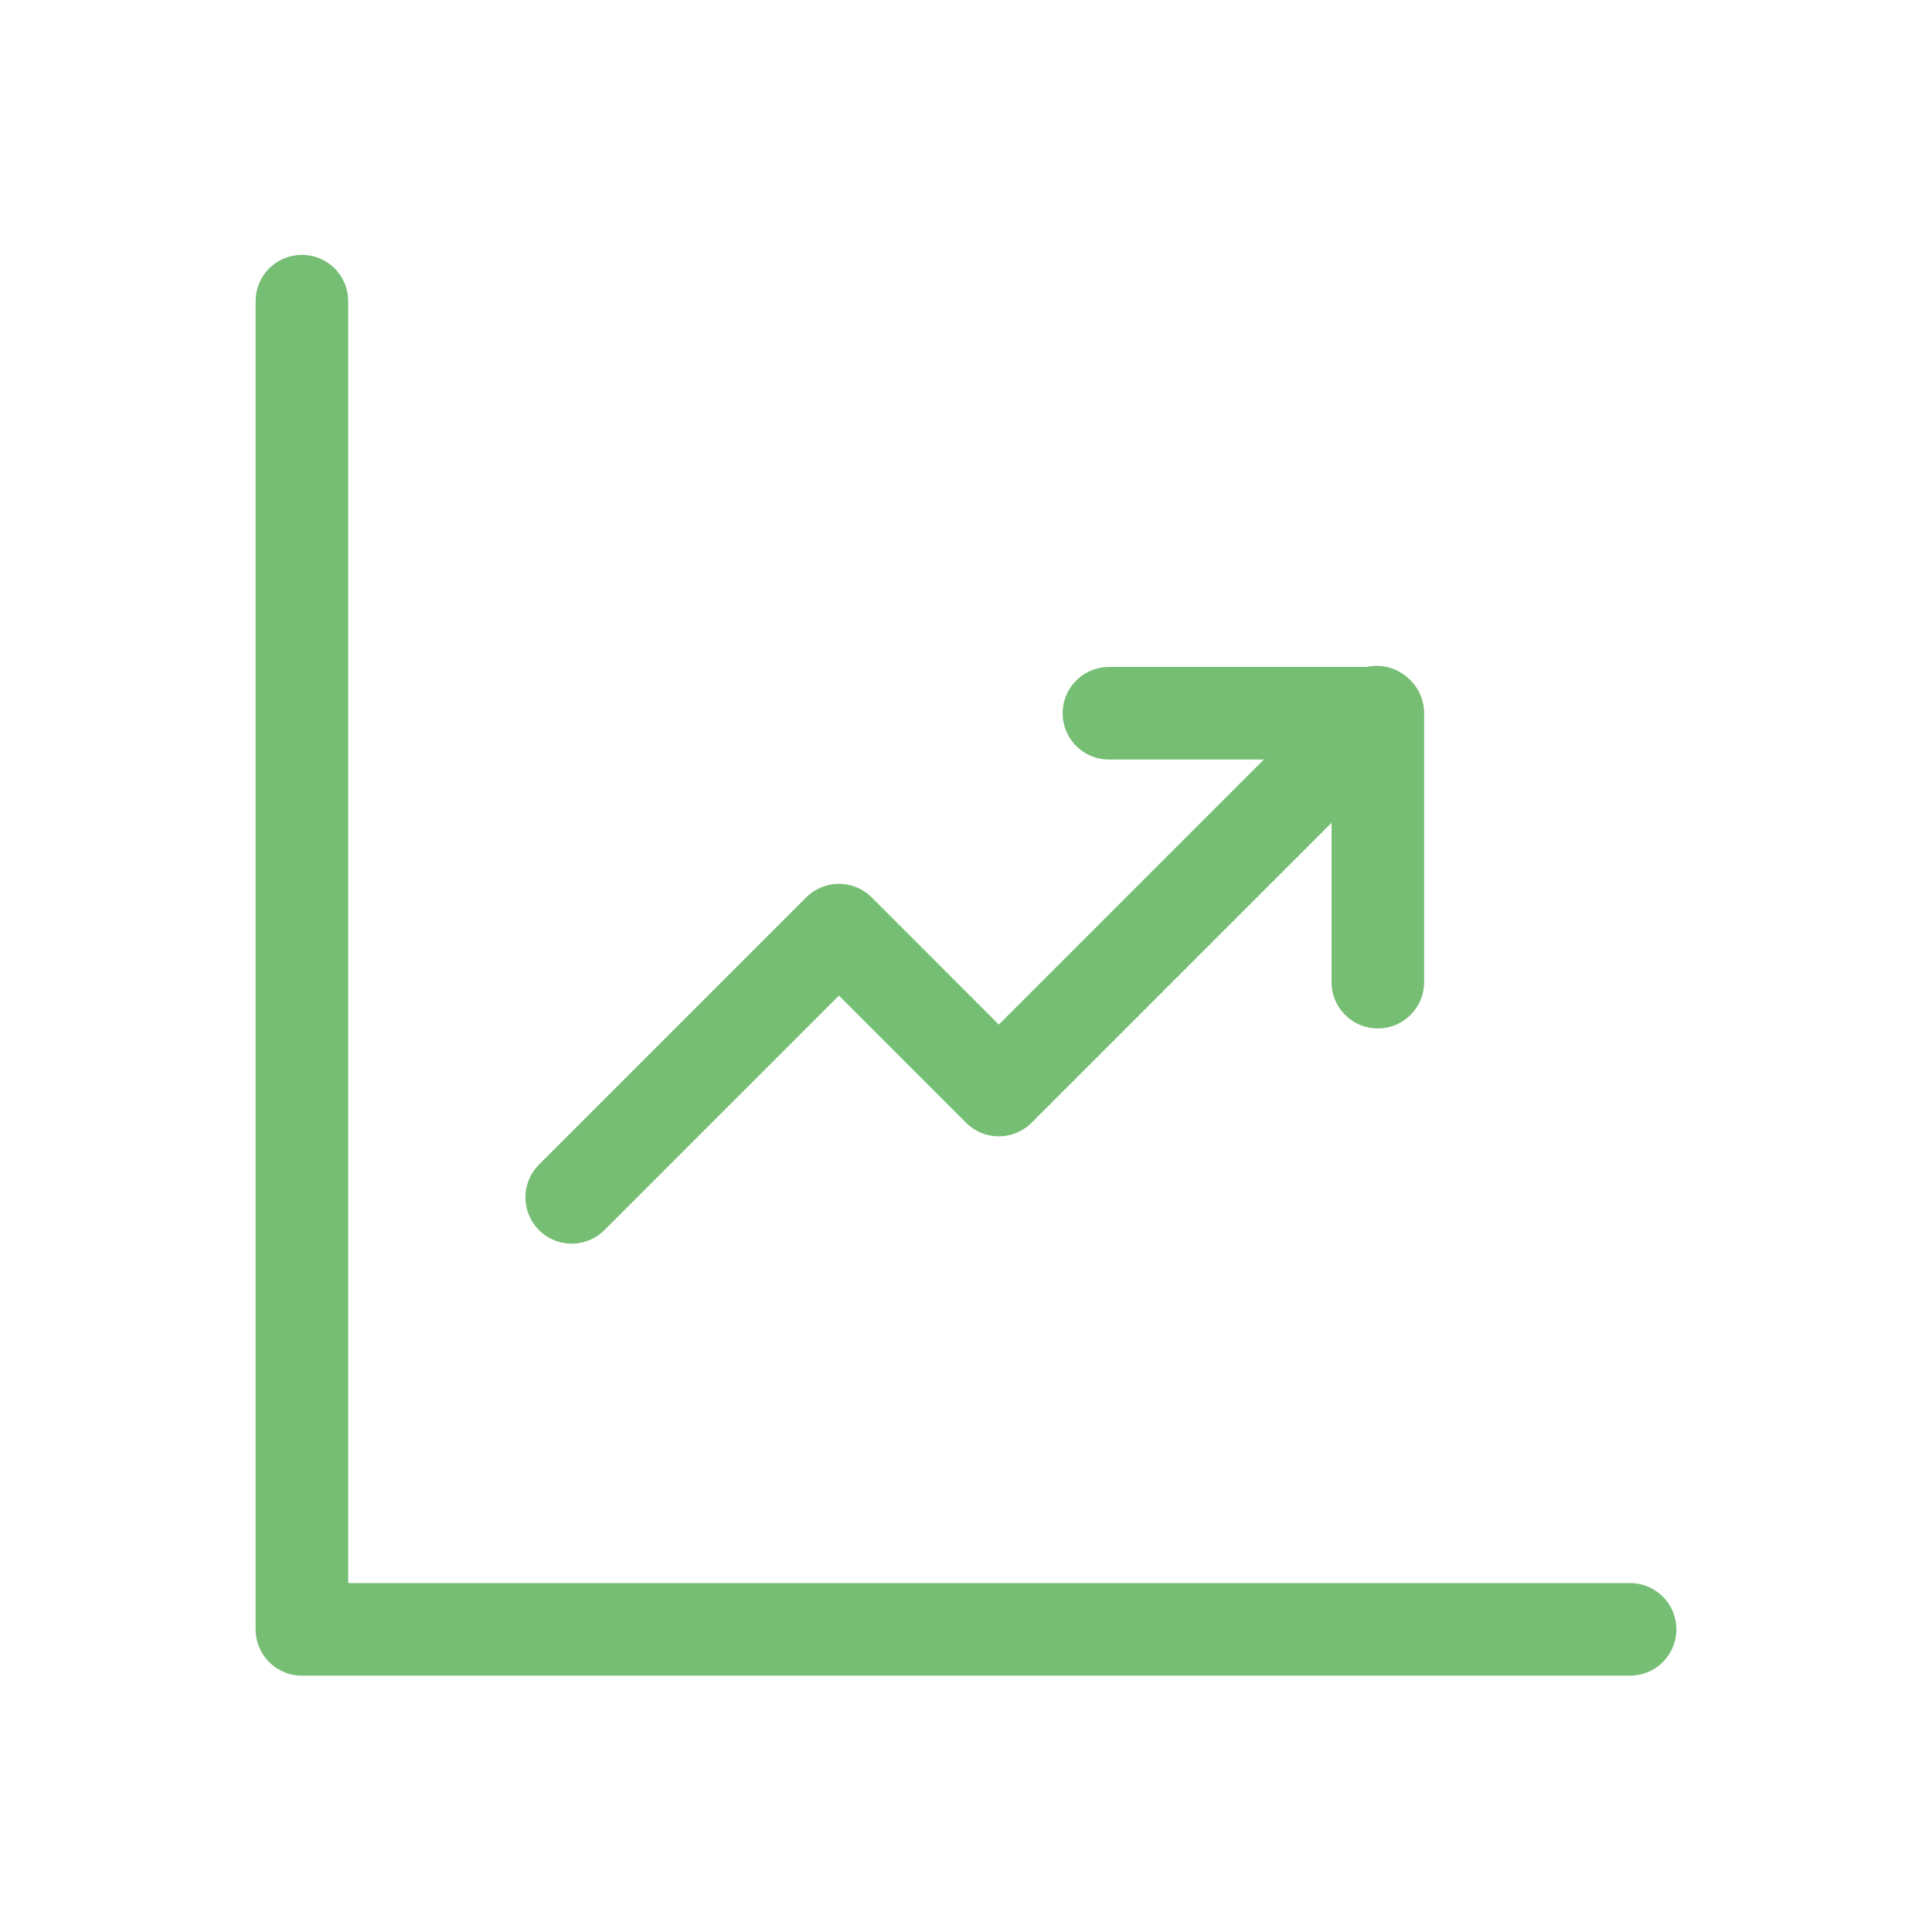 <?xml version="1.0" encoding="utf-8"?>
<!-- Generator: $$$/GeneralStr/196=Adobe Illustrator 27.6.0, SVG Export Plug-In . SVG Version: 6.00 Build 0)  -->
<svg version="1.1" baseProfile="basic" id="Ebene_1"
	 xmlns="http://www.w3.org/2000/svg" xmlns:xlink="http://www.w3.org/1999/xlink" x="0px" y="0px" width="48px" height="48px"
	 viewBox="0 0 48 48" xml:space="preserve">
<style type="text/css">
	.st0{fill:#FFB000;}
	.st1{fill:#072543;}
	.st2{fill:#FFC700;}
	.st3{fill:#76BE74;}
	.st4{fill:none;stroke:#000000;stroke-width:2.3;stroke-miterlimit:10;}
	.st5{fill:none;stroke:#172641;stroke-width:2.3;stroke-linecap:round;stroke-linejoin:round;}
	.st6{fill:none;stroke:#072543;stroke-width:1.3;stroke-miterlimit:10;}
	.st7{stroke:#072543;stroke-width:1.3;stroke-linecap:round;stroke-miterlimit:10;}
	.st8{fill:none;stroke:#072543;stroke-width:1.3;stroke-linecap:round;stroke-linejoin:round;stroke-miterlimit:10;}
	.st9{fill:none;stroke:#072543;stroke-width:1.3;stroke-linecap:round;stroke-miterlimit:10;}
	.st10{fill:none;stroke:#172641;stroke-width:2.3;stroke-linecap:round;stroke-linejoin:round;stroke-miterlimit:10;}
	.st11{fill:none;stroke:#172641;stroke-width:2.3;stroke-linejoin:round;stroke-miterlimit:10;}
	.st12{fill:#172641;}
	.st13{fill:none;stroke:#76BE74;stroke-width:2.3;stroke-linecap:round;stroke-linejoin:round;stroke-miterlimit:10;}
	.st14{fill:none;stroke:#172641;stroke-width:2.3;stroke-miterlimit:10;}
	.st15{fill:none;}
	.st16{fill:none;stroke:#072543;stroke-width:2.3;stroke-linecap:round;stroke-linejoin:round;stroke-miterlimit:10;}
	.st17{fill:none;stroke:#FFB000;stroke-width:1.5;stroke-linecap:round;stroke-linejoin:round;stroke-miterlimit:10;}
	.st18{fill:#FFFFFF;}
	.st19{fill:none;stroke:#000000;stroke-width:2.3;stroke-linecap:round;stroke-linejoin:round;stroke-miterlimit:10;}
	.st20{fill:none;stroke:#000000;stroke-linecap:round;stroke-miterlimit:10;}
	.st21{fill:none;stroke:#000000;stroke-miterlimit:10;}
	.st22{fill:none;stroke:#76BE74;stroke-width:2.3;stroke-linecap:round;stroke-linejoin:round;}
	.st23{fill:none;stroke:#FFC700;stroke-width:2.3;stroke-linecap:round;stroke-linejoin:round;}
	.st24{fill:none;stroke:#172641;stroke-linecap:round;stroke-linejoin:round;}
	.st25{fill:#172641;stroke:#172641;stroke-linecap:round;stroke-linejoin:round;}
	.st26{fill:none;stroke:#FFFFFF;stroke-width:1.398;stroke-linecap:round;stroke-linejoin:round;}
	.st27{fill:none;stroke:#FFB000;stroke-width:2.3;stroke-miterlimit:10;}
	.st28{fill:none;stroke:#FFC700;stroke-width:2.3;stroke-linejoin:round;}
	.st29{fill:none;stroke:#FFC700;stroke-width:2.3;stroke-miterlimit:10;}
	.st30{stroke:#FFC700;stroke-width:2.3;stroke-linecap:round;stroke-linejoin:round;stroke-miterlimit:10;}
	
		.st31{fill-rule:evenodd;clip-rule:evenodd;fill:none;stroke:#172641;stroke-width:2.3;stroke-linecap:round;stroke-linejoin:round;}
	.st32{fill:none;stroke:#082642;stroke-width:2.3;stroke-linecap:round;stroke-linejoin:round;}
	.st33{fill:none;stroke:#072543;stroke-width:2.3;stroke-linecap:round;stroke-linejoin:round;}
	.st34{fill:none;stroke:#FFB000;stroke-width:1.15;stroke-linecap:round;stroke-linejoin:round;stroke-miterlimit:10;}
	.st35{fill:none;stroke:#76BE74;stroke-width:1.15;stroke-linecap:round;stroke-linejoin:round;stroke-miterlimit:10;}
	.st36{fill:none;stroke:#76BE74;stroke-width:2.3;stroke-miterlimit:10;}
	.st37{fill:none;stroke:#FFB000;stroke-width:2.3;stroke-linecap:round;stroke-linejoin:round;}
	.st38{fill:#1D1D1B;}
	.st39{fill:none;stroke:#76BE74;stroke-width:2.3;stroke-linecap:round;stroke-miterlimit:10;}
	.st40{fill:#FFFFFF;stroke:#76BE74;stroke-width:2.3;stroke-linecap:round;stroke-linejoin:round;}
	.st41{fill:none;stroke:#FFB000;stroke-width:3;stroke-miterlimit:10;}
	.st42{clip-path:url(#SVGID_00000028292063886836299030000002297885304297149847_);}
	.st43{fill:none;stroke:#FFFFFF;stroke-width:3;stroke-linecap:round;stroke-linejoin:round;}
	.st44{fill:none;stroke:#CC4141;stroke-width:2.3;stroke-miterlimit:10;}
	.st45{fill:none;stroke:#CC4141;stroke-width:2.3;stroke-linecap:round;stroke-miterlimit:10;}
</style>
<g>
	<g>
		<polyline class="st22" points="40.499,40.481 7.501,40.481 7.501,7.482 		"/>
		<polyline class="st22" points="14.204,29.748 20.843,23.109 24.815,27.082 34.204,17.693 		"/>
		<polyline class="st22" points="34.232,24.401 34.232,17.72 27.551,17.72 		"/>
	</g>
</g>
</svg>
